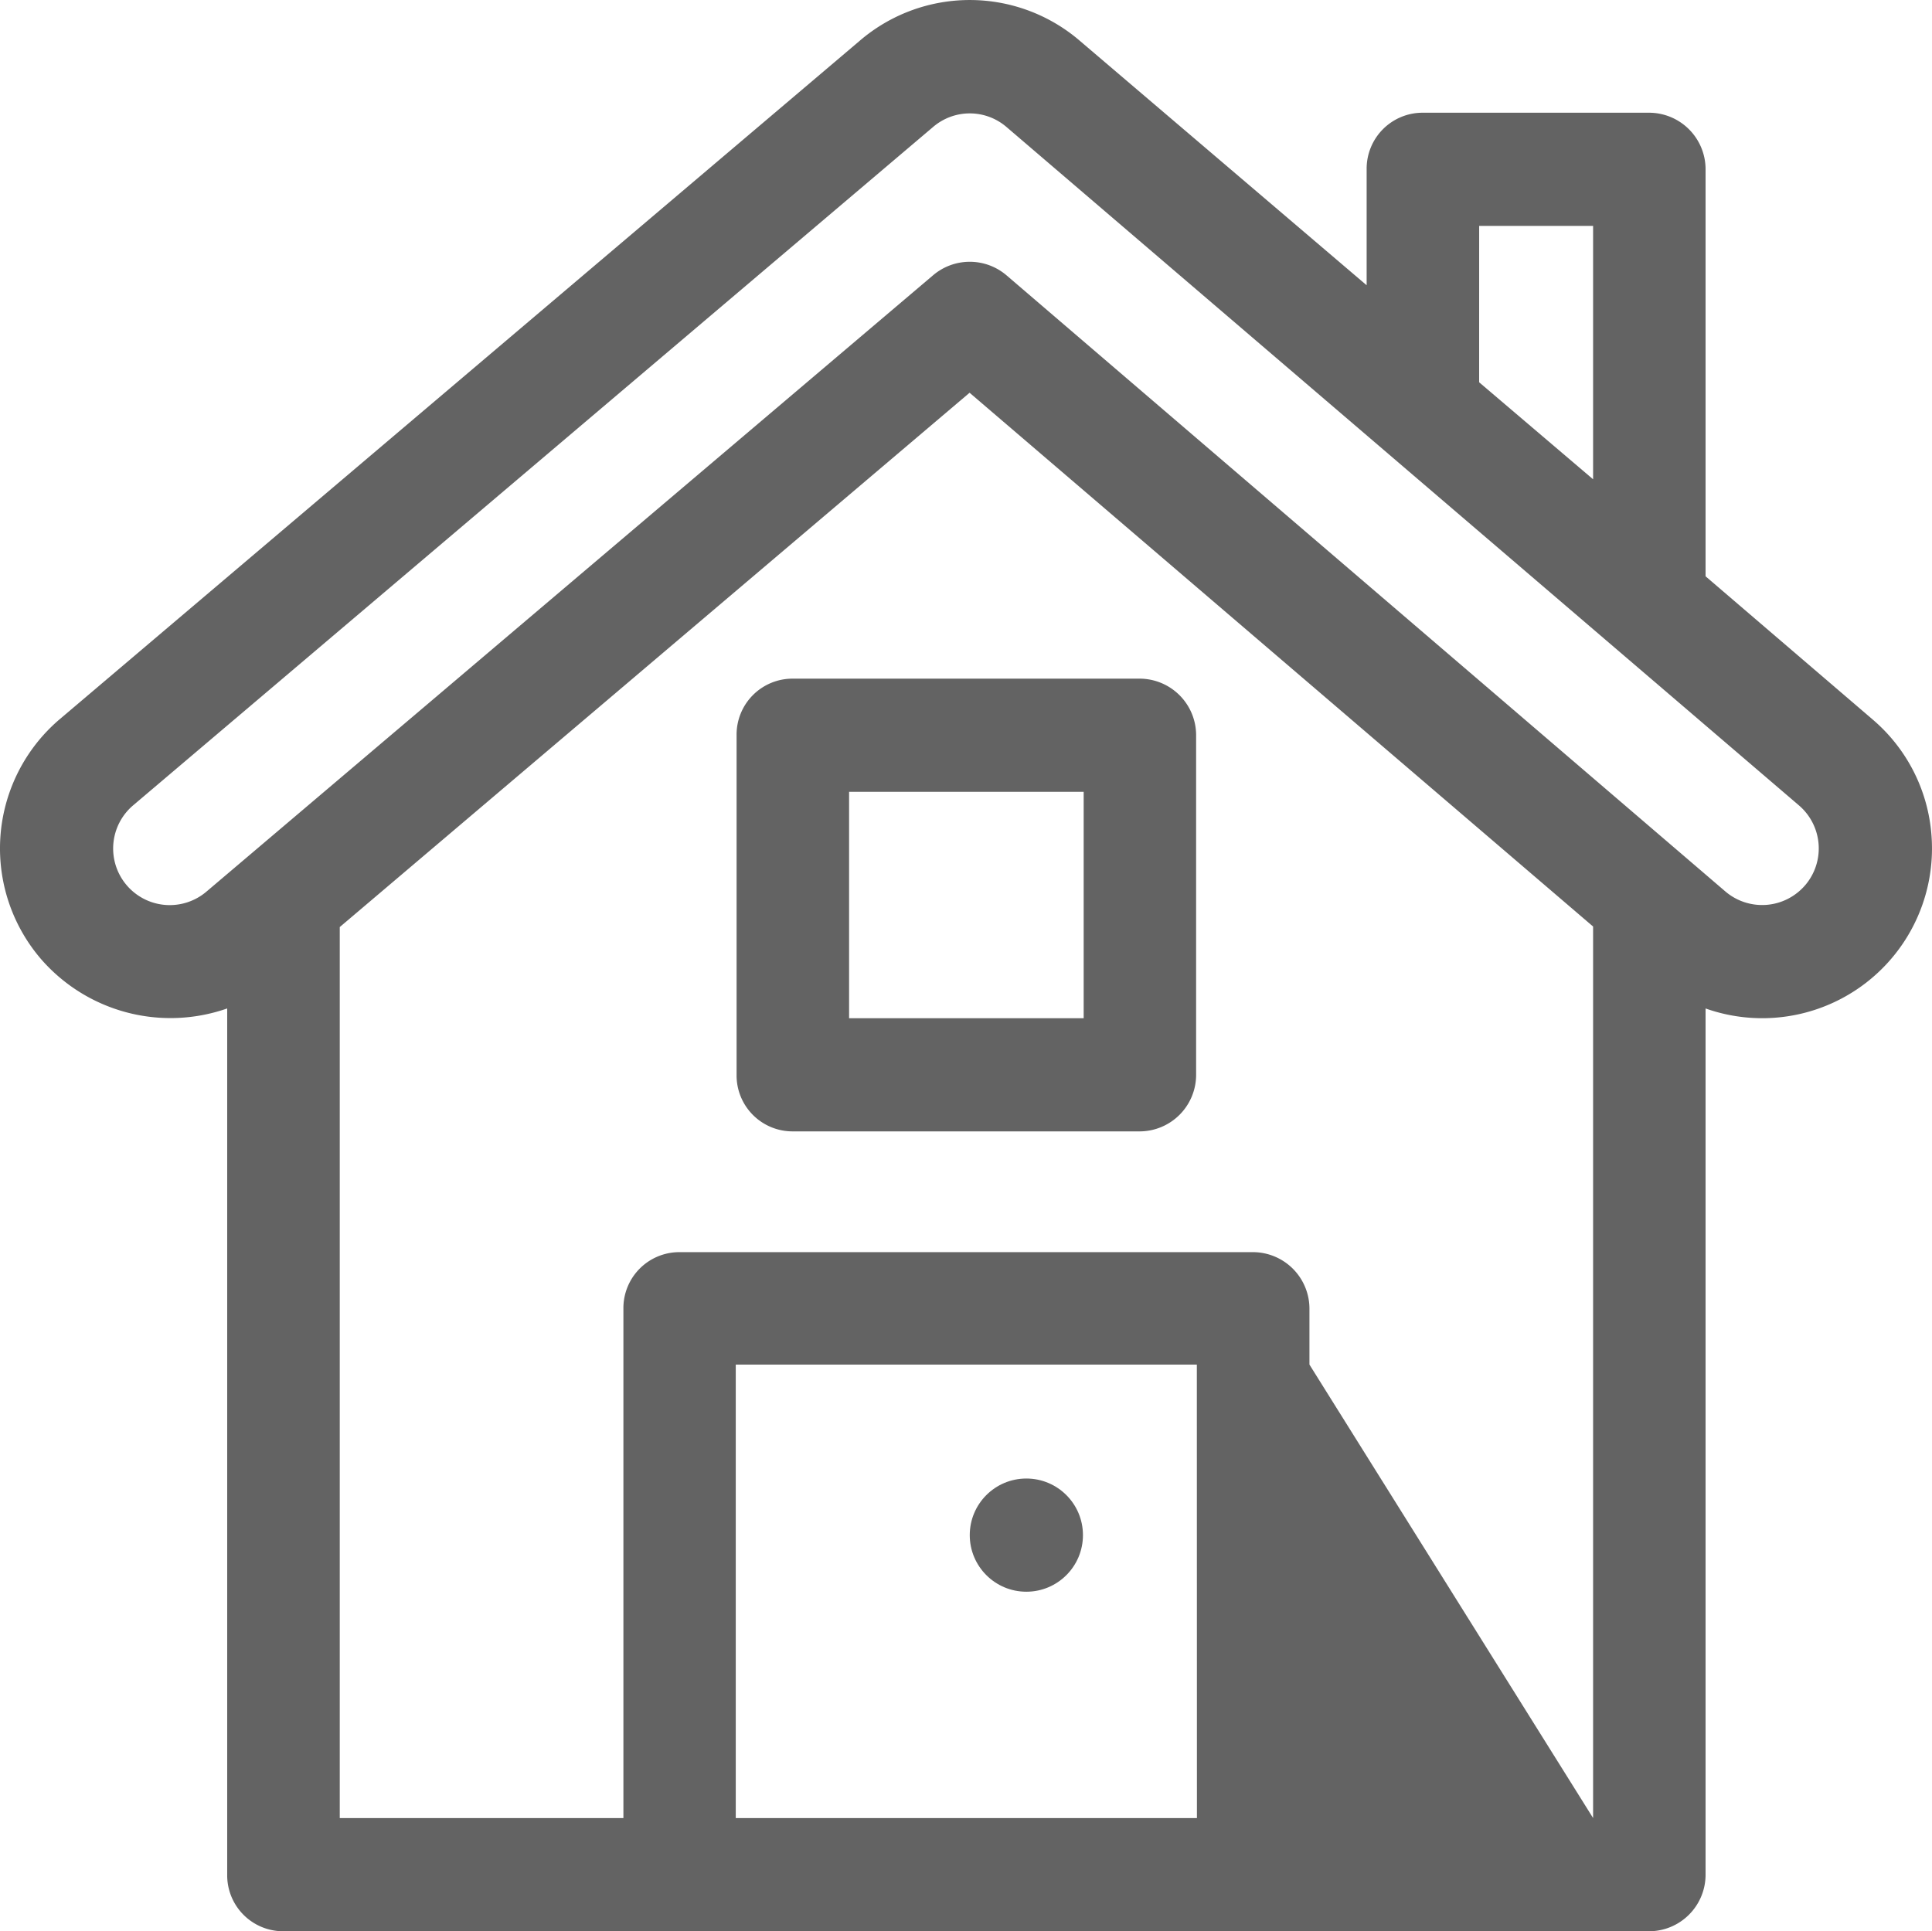 <svg xmlns="http://www.w3.org/2000/svg" width="90.59" height="90.566">
    <g style="opacity:.61">
        <g data-name="Group 2088">
            <g data-name="Group 2087">
                <path data-name="Path 3502" d="M90.566 39.177a7.907 7.907 0 0 0-2.757-5.435l-7.836-6.716V7.94a2.654 2.654 0 0 0-2.654-2.654h-10.62a2.624 2.624 0 0 0-2.618 2.654v5.437L50.654 1.932a7.92 7.92 0 0 0-10.355-.009L2.782 33.742a7.958 7.958 0 0 0-.861 11.23 8.044 8.044 0 0 0 8.732 2.319v40.621a2.624 2.624 0 0 0 2.618 2.654h64.048a2.654 2.654 0 0 0 2.654-2.654v-40.62a7.96 7.96 0 0 0 10.593-8.115zM69.357 10.594h5.342v11.882l-5.343-4.549zM56.123 85.258H34.499V63.992h21.62zm18.577 0L61.399 63.992v-2.619a2.654 2.654 0 0 0-2.654-2.654H31.849a2.624 2.624 0 0 0-2.618 2.654v23.885h-13.3V43.474l29.532-25.056 29.236 25.031v41.809zm9.942-43.745a2.655 2.655 0 0 1-3.744.289L47.199 12.915a2.654 2.654 0 0 0-3.444-.009L9.693 41.801a2.654 2.654 0 0 1-3.466-4.021L43.744 5.961a2.642 2.642 0 0 1 3.456 0l37.155 31.811a2.657 2.657 0 0 1 .288 3.741z"/>
            </g>
        </g>
        <g data-name="Group 2090">
            <g data-name="Group 2089">
                <path data-name="Path 3503" d="M53.431 31.825H37.156a2.624 2.624 0 0 0-2.618 2.654v15.923a2.624 2.624 0 0 0 2.618 2.654h16.275a2.654 2.654 0 0 0 2.654-2.654V34.479a2.654 2.654 0 0 0-2.654-2.654zm-2.618 15.924h-11V37.133h11z"/>
            </g>
        </g>
        <g data-name="Group 2092">
            <g data-name="Group 2091" transform="translate(45.471 69.335)">
                <circle data-name="Ellipse 37" cx="2.654" cy="2.654" r="2.654"/>
            </g>
        </g>
    </g>
</svg>
